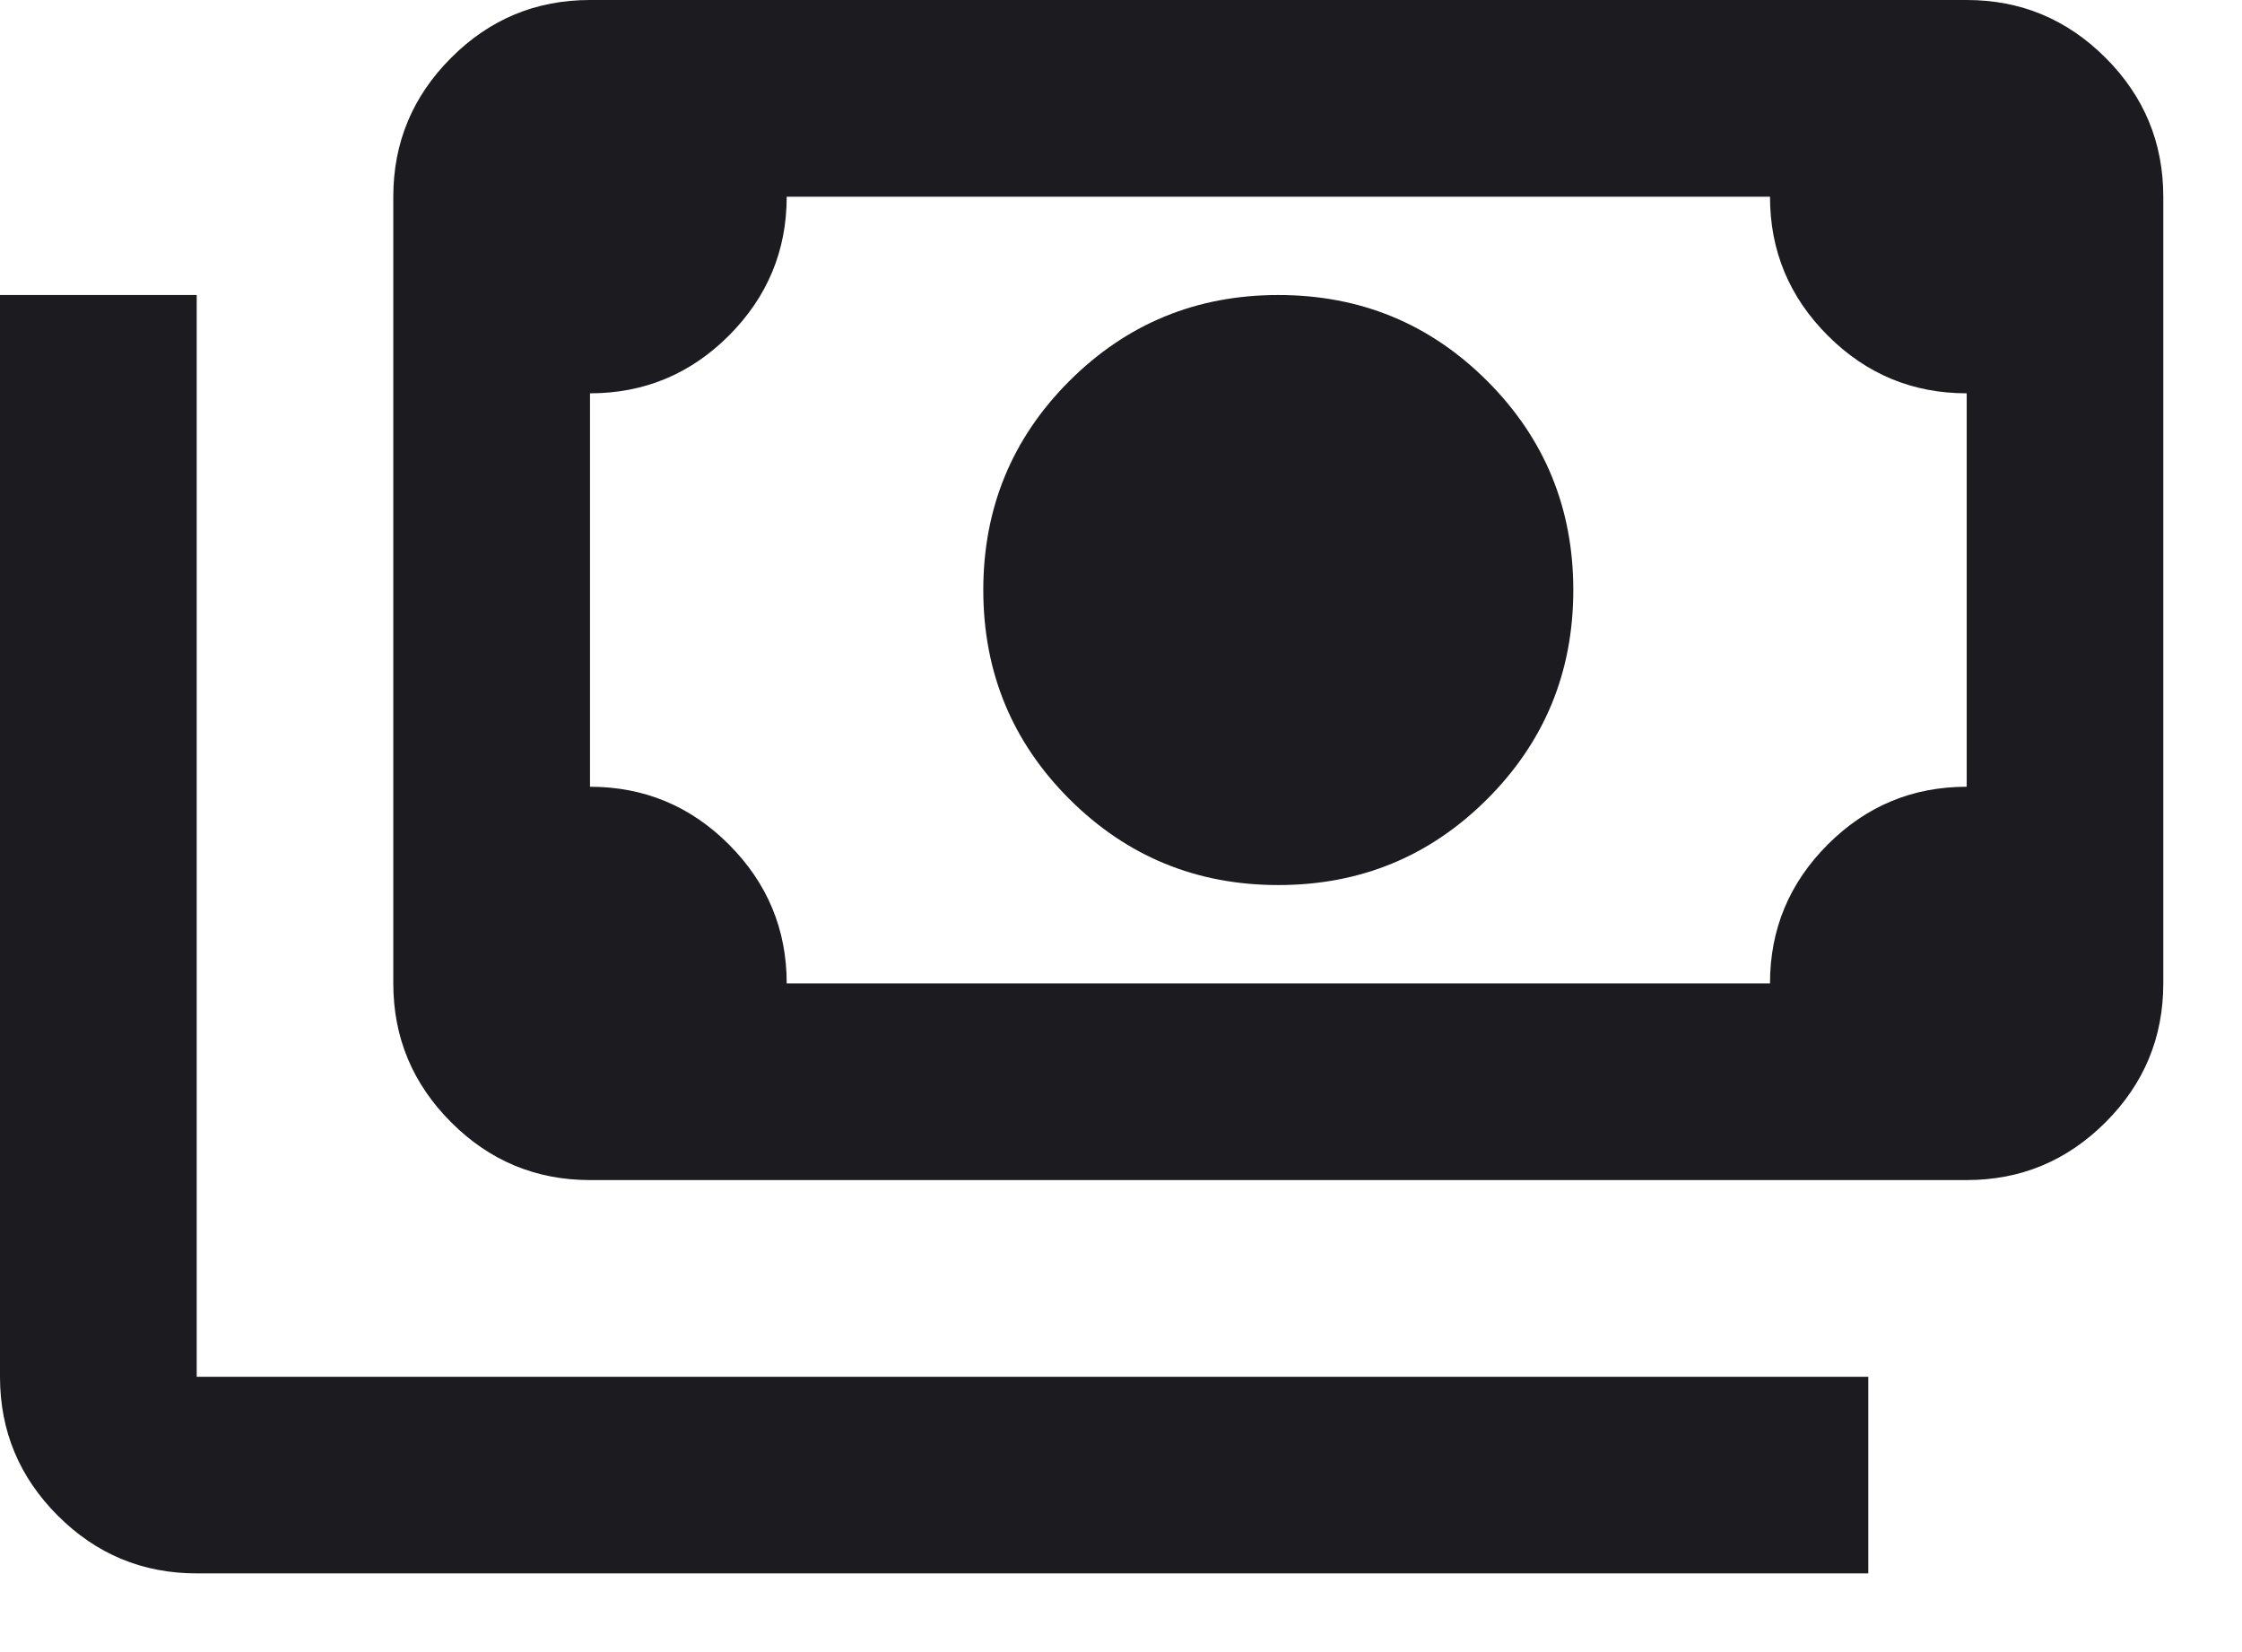 <svg width="19" height="14" viewBox="0 0 19 14" fill="none" xmlns="http://www.w3.org/2000/svg">
<path d="M10.833 7.5C10.139 7.5 9.549 7.257 9.062 6.771C8.576 6.285 8.333 5.694 8.333 5C8.333 4.306 8.576 3.715 9.062 3.229C9.549 2.743 10.139 2.5 10.833 2.5C11.528 2.5 12.118 2.743 12.604 3.229C13.09 3.715 13.333 4.306 13.333 5C13.333 5.694 13.09 6.285 12.604 6.771C12.118 7.257 11.528 7.5 10.833 7.5ZM5 10C4.542 10 4.149 9.837 3.823 9.51C3.497 9.184 3.333 8.792 3.333 8.333V1.667C3.333 1.208 3.497 0.816 3.823 0.49C4.149 0.163 4.542 0 5 0H16.667C17.125 0 17.517 0.163 17.844 0.49C18.17 0.816 18.333 1.208 18.333 1.667V8.333C18.333 8.792 18.17 9.184 17.844 9.51C17.517 9.837 17.125 10 16.667 10H5ZM6.667 8.333H15C15 7.875 15.163 7.483 15.49 7.156C15.816 6.83 16.208 6.667 16.667 6.667V3.333C16.208 3.333 15.816 3.17 15.49 2.844C15.163 2.517 15 2.125 15 1.667H6.667C6.667 2.125 6.503 2.517 6.177 2.844C5.851 3.17 5.458 3.333 5 3.333V6.667C5.458 6.667 5.851 6.83 6.177 7.156C6.503 7.483 6.667 7.875 6.667 8.333ZM15.833 13.333H1.667C1.208 13.333 0.816 13.17 0.49 12.844C0.163 12.517 0 12.125 0 11.667V2.5H1.667V11.667H15.833V13.333Z" fill="#1C1B1F"/>
</svg>
